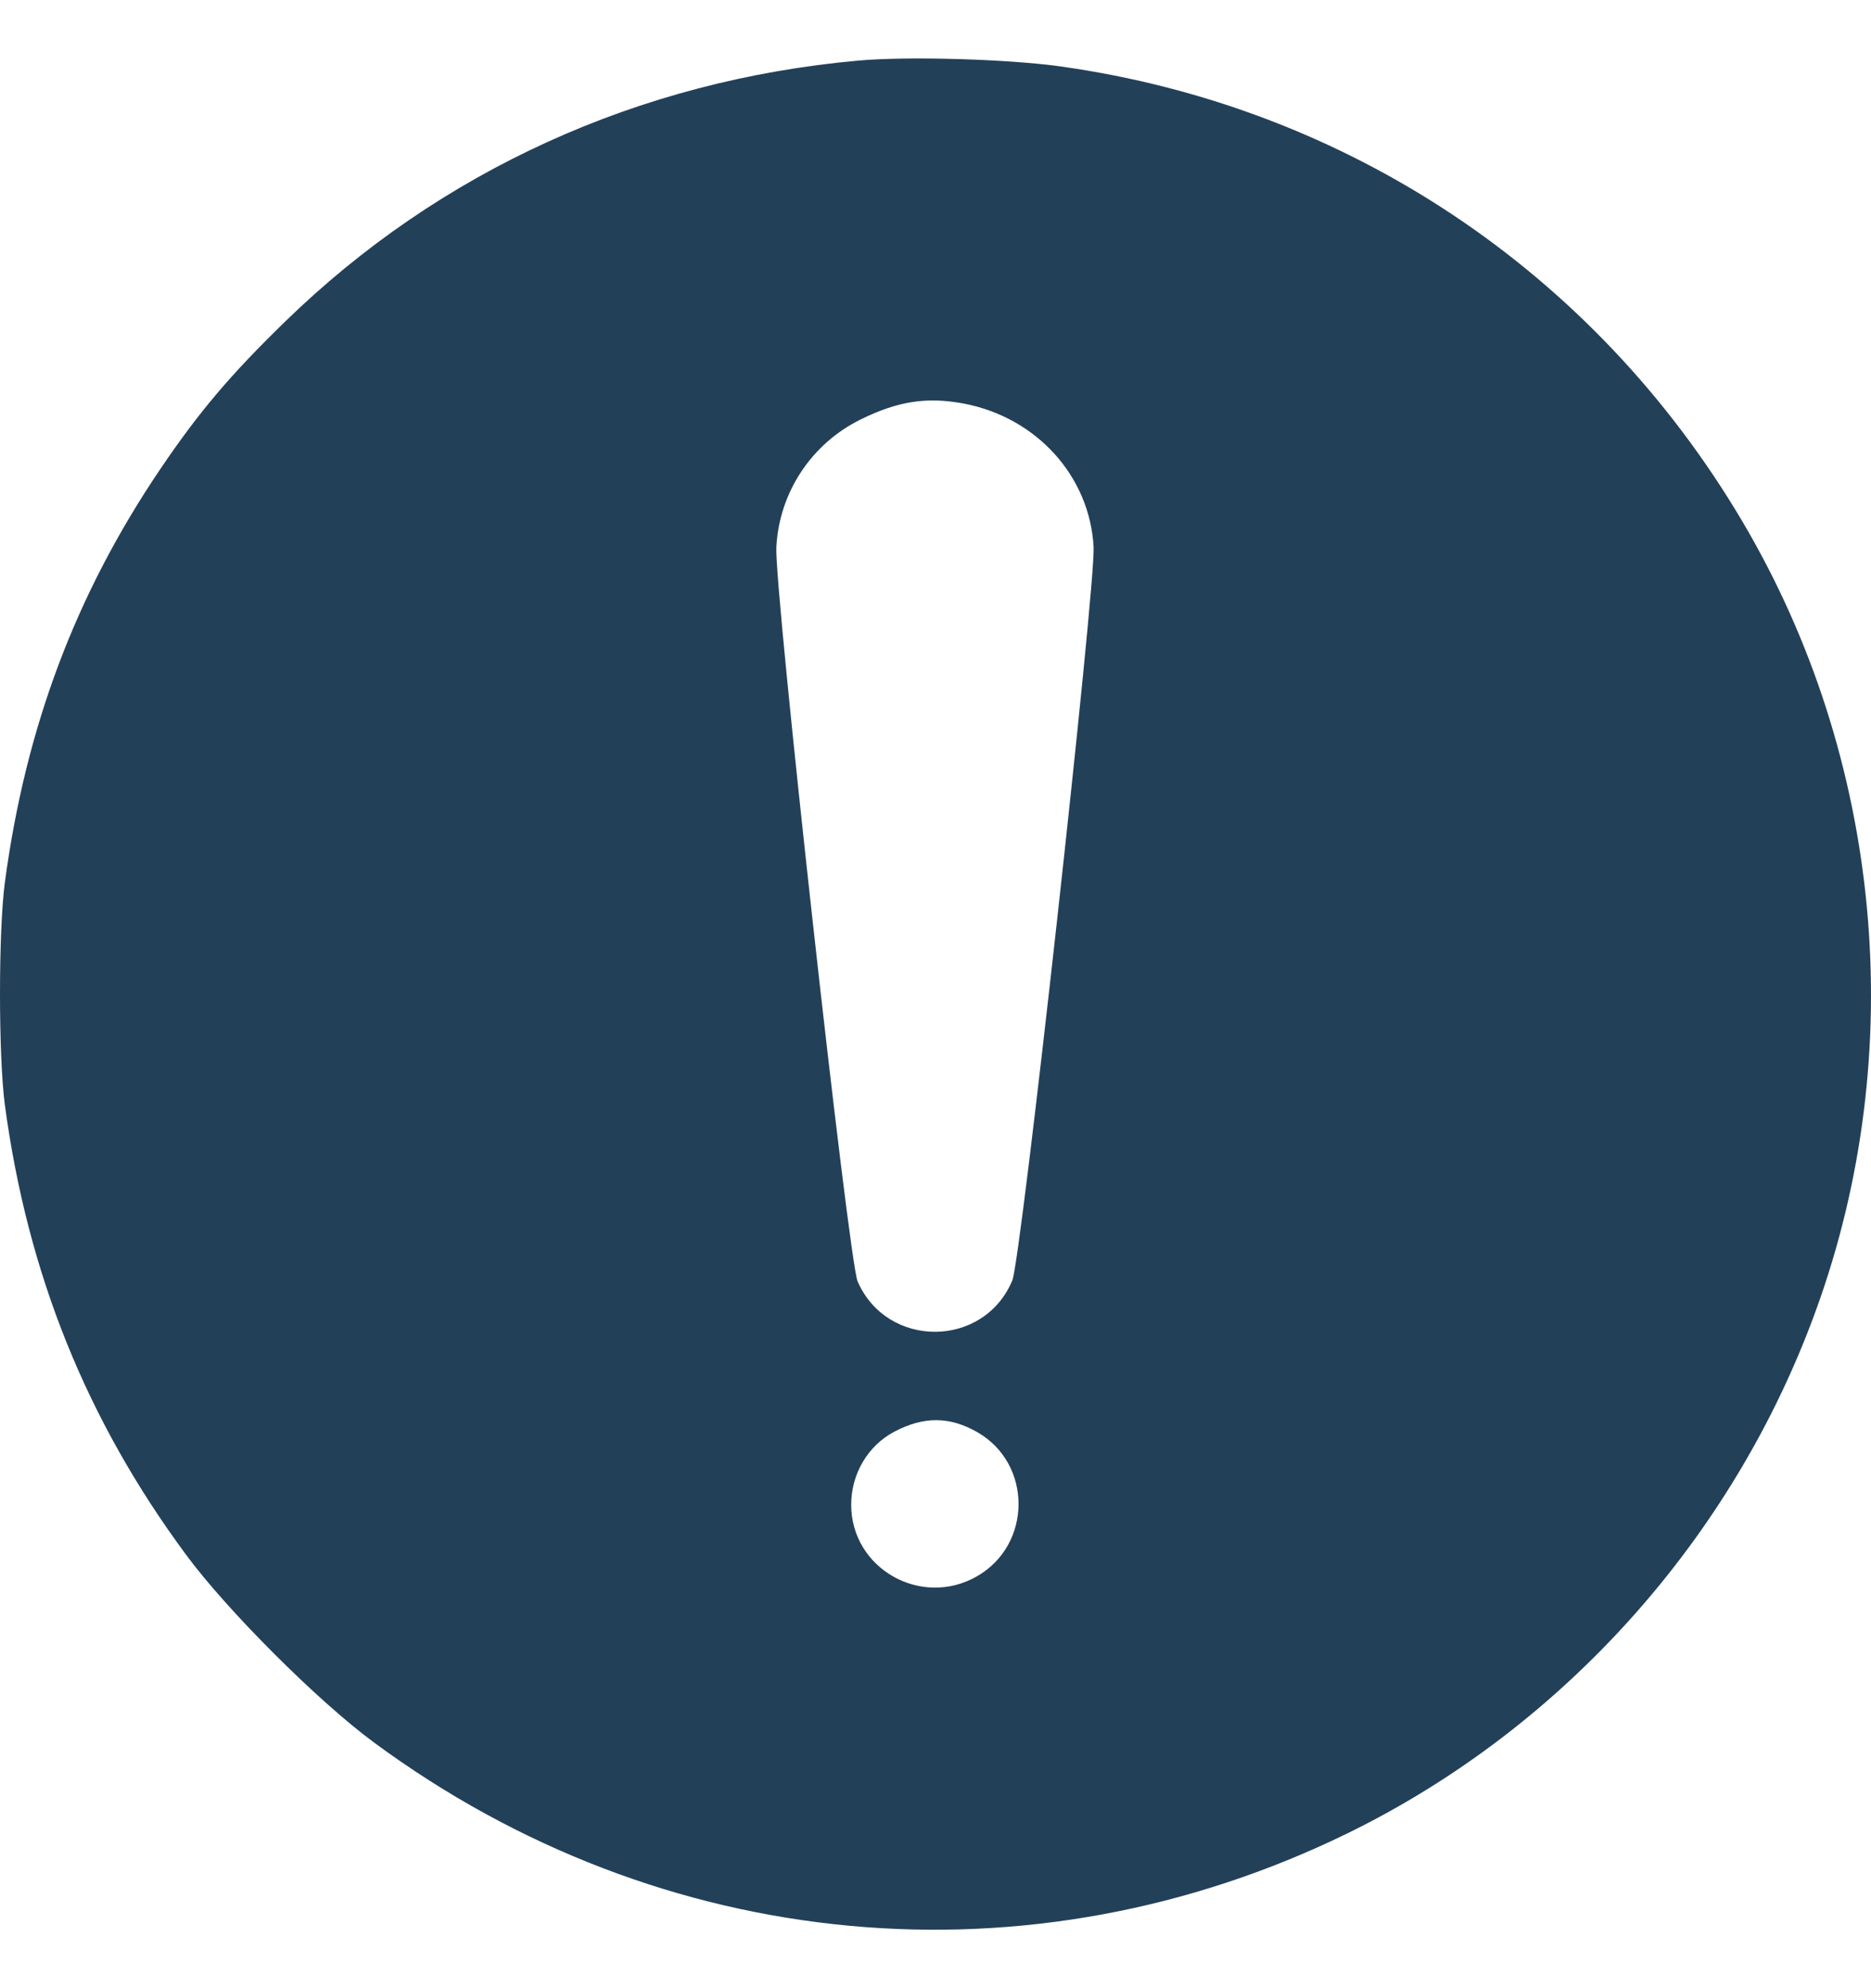 <?xml version="1.0" encoding="UTF-8"?> <svg xmlns="http://www.w3.org/2000/svg" width="16" height="17" viewBox="0 0 16 17" fill="none"><path fill-rule="evenodd" clip-rule="evenodd" d="M7.341 0.518C5.463 0.687 3.762 1.461 2.439 2.749C1.967 3.208 1.699 3.525 1.368 4.015C0.647 5.082 0.22 6.217 0.042 7.542C-0.014 7.959 -0.014 9.034 0.042 9.451C0.236 10.891 0.739 12.141 1.589 13.291C1.94 13.768 2.721 14.548 3.198 14.899C5.656 16.713 8.803 17.006 11.527 15.674C13.369 14.772 14.821 13.152 15.528 11.207C16.334 8.994 16.098 6.479 14.895 4.45C13.632 2.32 11.518 0.911 9.069 0.568C8.619 0.505 7.763 0.48 7.341 0.518ZM8.238 3.45C8.862 3.567 9.319 4.07 9.352 4.677C9.37 5.012 8.732 10.768 8.657 10.948C8.414 11.53 7.587 11.535 7.334 10.957C7.257 10.779 6.619 5.028 6.639 4.677C6.664 4.209 6.94 3.793 7.361 3.586C7.678 3.43 7.924 3.392 8.238 3.45ZM8.358 12.246C8.829 12.516 8.827 13.207 8.355 13.478C7.877 13.752 7.279 13.412 7.279 12.866C7.279 12.601 7.423 12.359 7.651 12.24C7.902 12.109 8.122 12.111 8.358 12.246Z" fill="#234059"></path></svg> 
